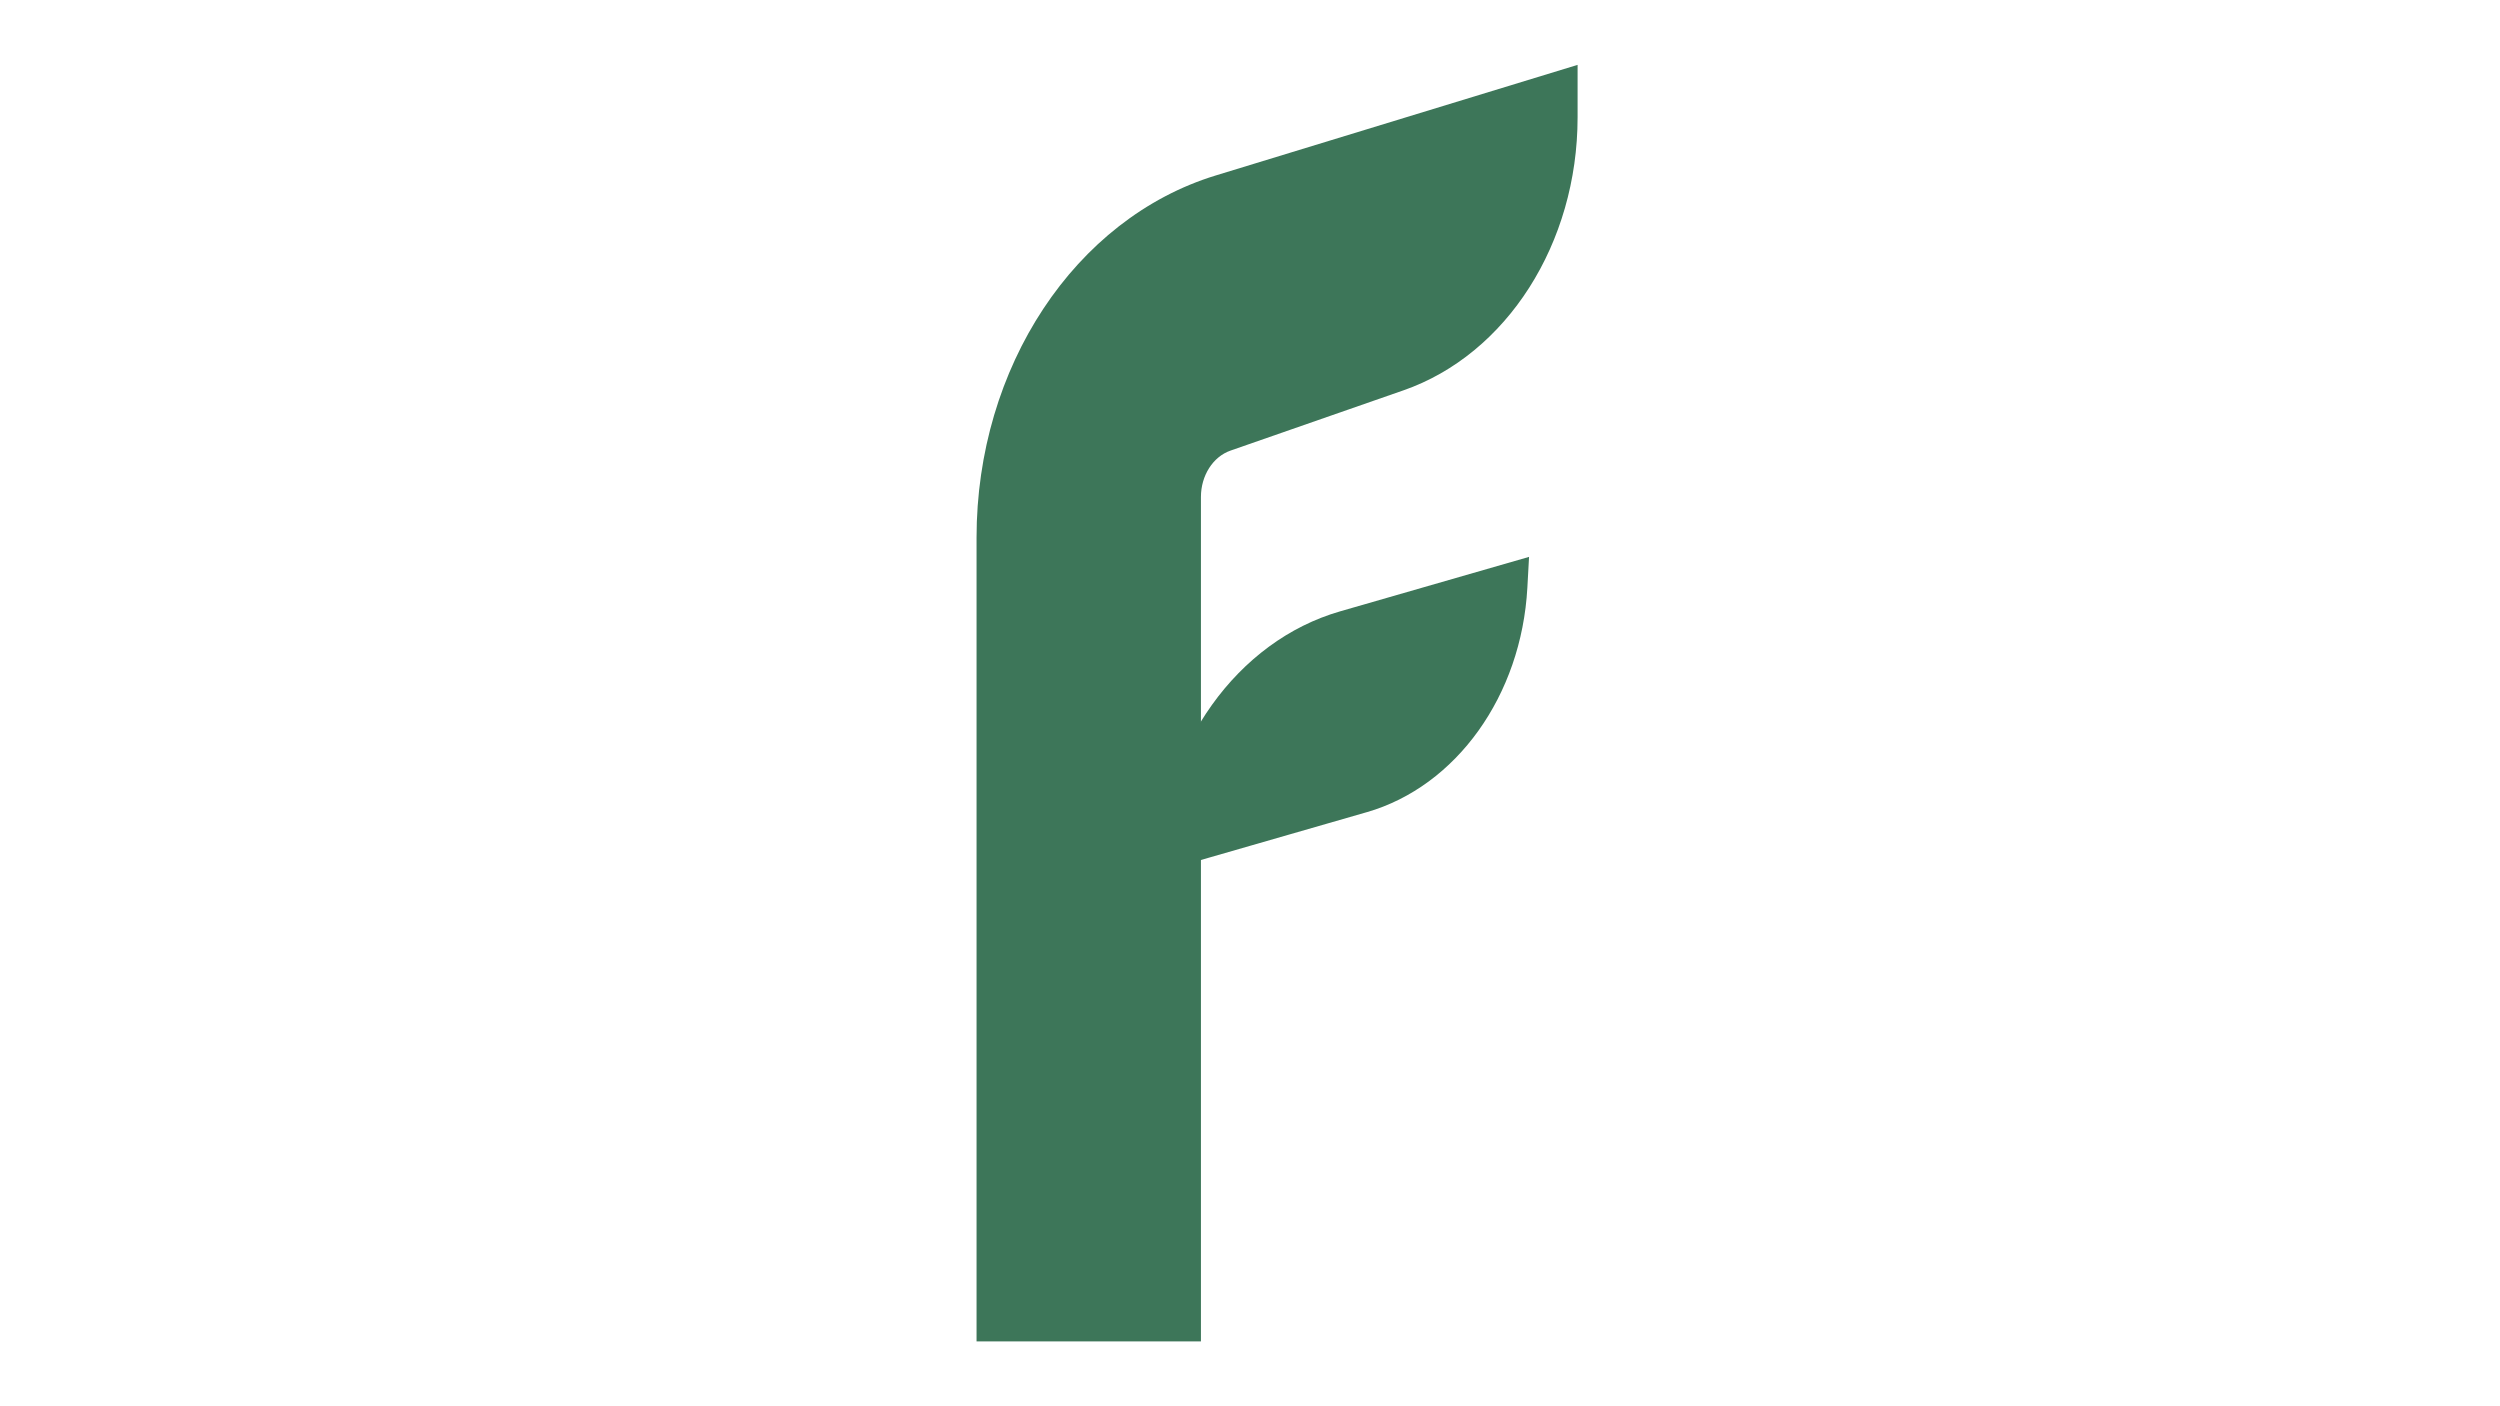 <?xml version="1.0" encoding="UTF-8"?>
<svg data-bbox="749.99 49.82 461.6 980.36" viewBox="0 0 1920 1080" xmlns="http://www.w3.org/2000/svg" data-type="color">
    <g>
        <path d="M922.32 725.26v304.92H749.99V412.84c0-130.73 75.48-245 183.7-278.08l277.9-84.94v40.27c0 96.77-54.38 182.05-133.73 209.69l-132.83 46.28c-13.47 4.69-22.71 19.18-22.71 35.61v137.76" fill="#3d7659" data-color="1"/>
        <path d="m1049.62 623.77-162.1 46.73.18-3.2c5.23-94.97 62.52-175.02 141.57-197.8l145.04-41.81-1.3 23.7c-4.56 82.77-54.49 152.53-123.38 172.39Z" fill="#3d7659" data-color="1"/>
    </g>
</svg>
